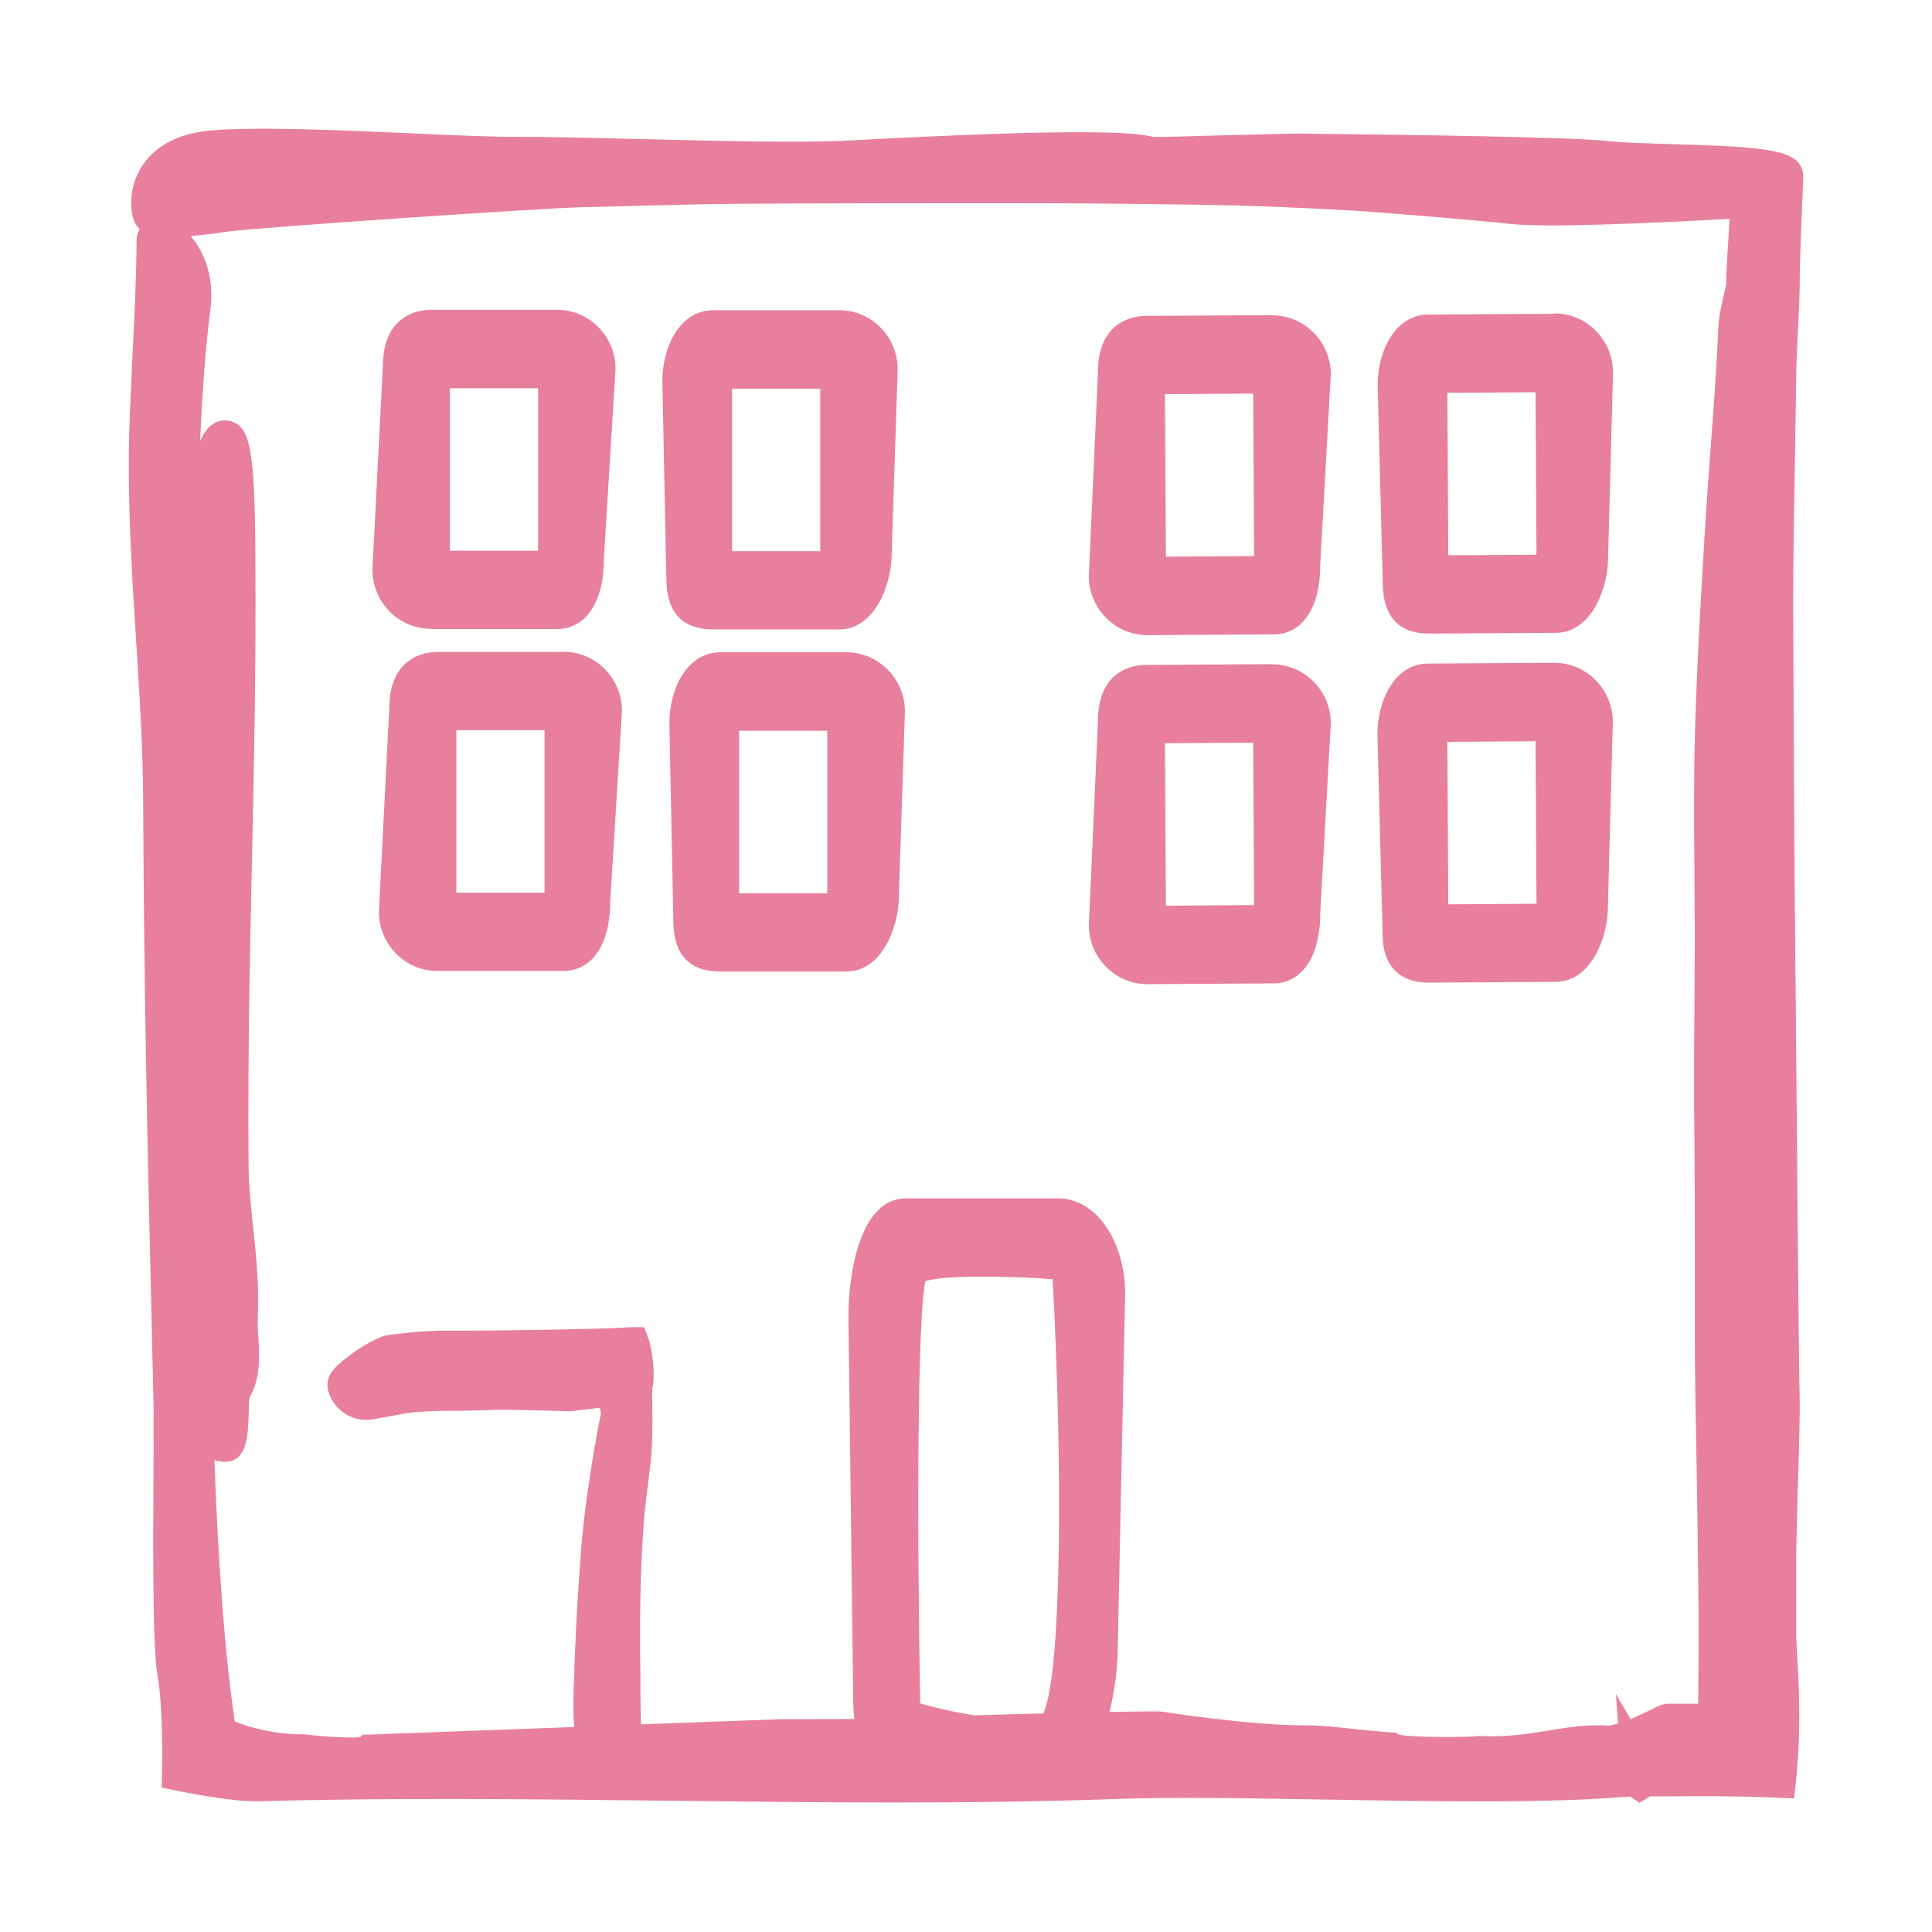 <svg width="60" height="60" viewBox="0 0 60 60" fill="none" xmlns="http://www.w3.org/2000/svg">
<mask id="mask0_210_2185" style="mask-type:alpha" maskUnits="userSpaceOnUse" x="0" y="0" width="60" height="60">
<rect width="60" height="60" fill="#D9D9D9"/>
</mask>
<g mask="url(#mask0_210_2185)">
</g>
<g clip-path="url(#clip0_210_2185)">
<path d="M55.783 11.684C55.783 11.263 55.812 10.789 55.836 10.314C55.865 9.71 55.894 9.081 55.894 8.53C55.894 8.162 55.941 7.018 55.971 6.259C56 5.541 56 5.512 56 5.458C55.947 4.64 54.968 4.569 51.888 4.474C51.131 4.45 50.422 4.433 49.999 4.385C48.703 4.249 43.723 4.189 41.336 4.16C40.825 4.154 40.462 4.148 40.309 4.148C40.168 4.148 39.365 4.166 38.074 4.201C37.212 4.225 36.168 4.255 35.816 4.255C35.264 4.095 33.446 3.982 26.431 4.361C24.935 4.444 22.395 4.379 19.943 4.32C18.459 4.284 17.051 4.249 15.954 4.249C15.145 4.249 13.954 4.195 12.687 4.136C10.476 4.041 7.971 3.929 6.54 4.053C4.68 4.219 4.229 5.363 4.123 5.844C4.047 6.188 4.018 6.804 4.334 7.119C4.276 7.225 4.241 7.35 4.241 7.486C4.241 8.429 4.176 9.799 4.111 11.127C4.07 12.016 4.029 12.858 4.012 13.487C3.959 15.681 4.094 17.791 4.223 19.831C4.328 21.485 4.44 23.193 4.446 24.936C4.475 31.168 4.592 36.036 4.692 40.329C4.716 41.455 4.745 42.54 4.768 43.59C4.774 43.904 4.768 44.604 4.768 45.475C4.751 48.475 4.745 51.233 4.892 52.027C5.079 53.071 5.032 55.004 5.032 55.021L5.021 55.514L5.502 55.614C5.572 55.626 7.203 55.97 8.065 55.94C12.2 55.822 16.535 55.875 20.729 55.923C25.34 55.976 30.103 56.035 34.654 55.869C36.461 55.804 38.749 55.846 41.171 55.887C44.538 55.946 48.023 56.012 50.621 55.792L50.92 55.988L51.231 55.798C51.231 55.798 51.243 55.792 51.249 55.786C51.437 55.792 51.677 55.786 51.994 55.786C52.68 55.78 53.706 55.769 55.173 55.828L55.718 55.852L55.777 55.3C55.947 53.687 55.859 52.175 55.806 51.268C55.789 51.007 55.777 50.812 55.783 50.693C55.783 50.201 55.783 48.902 55.783 48.41C55.783 48.013 55.806 47.201 55.83 46.329C55.865 45.114 55.906 43.856 55.889 43.305C55.865 42.57 55.824 37.311 55.789 33.468C55.771 31.458 55.76 29.739 55.748 29.021C55.724 26.875 55.695 20.845 55.689 18.77C55.689 17.358 55.718 15.639 55.748 13.967C55.76 13.155 55.777 12.378 55.783 11.678V11.684ZM50.234 53.527C50.117 53.569 50.005 53.587 49.952 53.592C49.301 53.545 48.738 53.64 48.134 53.735C47.495 53.842 46.838 53.954 45.964 53.913H45.846L45.794 53.925C45.418 53.954 43.834 53.96 43.436 53.871L43.359 53.812L43.189 53.8C42.562 53.752 42.145 53.705 41.805 53.669C41.336 53.616 40.989 53.581 40.462 53.581C38.761 53.581 36.08 53.154 36.056 53.154H36.01L35.963 53.148C35.963 53.148 35.364 53.148 34.455 53.166C34.631 52.472 34.713 51.713 34.713 51.144L34.942 40.192C34.942 38.52 34.027 37.216 32.865 37.216H28.132C26.724 37.216 26.349 39.51 26.349 40.874L26.495 52.608C26.495 52.905 26.507 53.16 26.53 53.385C25.703 53.391 24.806 53.391 24.436 53.391H24.26L19.908 53.551C19.896 53.237 19.89 52.916 19.89 52.602V52.152C19.879 51.618 19.879 51.078 19.879 50.545C19.879 49.424 19.914 48.41 19.984 47.456V47.384C20.008 47.141 20.025 46.898 20.055 46.661L20.172 45.695C20.277 45.025 20.266 44.052 20.254 43.471C20.254 43.317 20.254 43.198 20.254 43.145C20.395 42.558 20.172 41.663 20.166 41.651L20.008 41.218H19.585C19.433 41.224 19.28 41.236 19.134 41.242L18.864 41.254C18.365 41.271 17.867 41.277 17.368 41.289L15.89 41.313C15.462 41.319 15.034 41.325 14.605 41.325H14.165C13.983 41.325 13.755 41.325 13.649 41.325L13.233 41.343C13.139 41.343 12.341 41.414 12.018 41.467C11.579 41.544 10.523 42.256 10.282 42.635C10.136 42.866 10.165 43.074 10.188 43.181C10.271 43.495 10.482 43.768 10.757 43.928C11.027 44.088 11.32 44.129 11.667 44.064C11.972 44.005 12.277 43.951 12.576 43.898C12.623 43.892 12.875 43.851 13.033 43.845L13.262 43.833C13.432 43.827 13.608 43.815 13.778 43.815H14.224C14.599 43.803 14.975 43.803 15.35 43.785C15.861 43.768 17.614 43.827 17.632 43.827H17.679H17.72C18.131 43.779 18.418 43.744 18.623 43.72C18.653 43.815 18.664 43.88 18.659 43.916C18.606 44.159 18.565 44.402 18.518 44.645L18.477 44.888C18.389 45.374 18.318 45.855 18.248 46.341L18.219 46.537C18.189 46.744 18.166 46.958 18.142 47.165L18.107 47.485C18.09 47.669 18.066 47.853 18.054 48.037L18.037 48.274C18.002 48.754 17.966 49.234 17.937 49.715C17.896 50.403 17.867 51.09 17.837 51.778V51.98C17.808 52.519 17.79 53.071 17.831 53.634L11.256 53.877L11.186 53.948C10.892 53.984 10.077 53.936 9.42 53.859H9.379H9.338C9.326 53.859 8.347 53.883 7.291 53.462C6.962 51.244 6.775 48.434 6.657 45.345C6.757 45.374 6.857 45.398 6.968 45.398C7.672 45.398 7.701 44.621 7.725 43.874C7.725 43.72 7.737 43.501 7.754 43.394C8.094 42.789 8.059 42.143 8.024 41.568C8.012 41.354 8 41.135 8.006 40.927C8.053 39.937 7.959 39.042 7.866 38.17C7.795 37.5 7.719 36.801 7.719 36.077C7.695 32.751 7.76 29.686 7.824 26.721C7.889 23.75 7.954 20.673 7.93 17.329V17.163C7.912 13.842 7.737 13.255 7.173 13.083C7.062 13.048 6.669 12.971 6.364 13.421C6.305 13.504 6.258 13.599 6.217 13.7C6.276 12.236 6.376 10.854 6.534 9.609C6.663 8.589 6.335 7.806 5.918 7.332C6.241 7.302 6.634 7.261 7.121 7.184C8.311 7.047 16.805 6.46 18.189 6.431C18.741 6.419 19.298 6.407 19.849 6.389C20.794 6.366 21.738 6.342 22.688 6.33C24.366 6.312 30.947 6.306 32.596 6.312C34.203 6.318 35.81 6.336 37.417 6.36C38.778 6.383 40.25 6.437 42.057 6.543C42.896 6.591 46.116 6.864 46.896 6.953C48.046 7.077 51.131 6.935 53.712 6.798C53.701 7.047 53.683 7.332 53.665 7.593C53.636 8.085 53.607 8.553 53.607 8.814C53.601 8.874 53.572 8.974 53.548 9.099C53.478 9.401 53.384 9.81 53.366 10.154C53.313 11.399 53.22 12.662 53.126 13.89C53.061 14.738 53.003 15.586 52.95 16.433C52.833 18.384 52.698 20.59 52.639 22.754C52.598 24.195 52.61 25.612 52.621 26.988C52.621 27.634 52.633 28.28 52.633 28.938C52.633 29.757 52.627 30.587 52.621 31.423C52.61 32.745 52.604 34.067 52.621 35.36C52.633 36.54 52.633 37.72 52.633 38.9C52.633 39.676 52.633 40.447 52.633 41.224C52.633 42.594 52.662 43.963 52.686 45.327C52.698 46.086 52.715 46.839 52.721 47.598L52.75 50.053C52.756 50.634 52.75 51.98 52.739 52.804C52.739 52.839 52.739 52.881 52.739 52.911H52.68C52.34 52.911 51.959 52.911 51.806 52.911C51.642 52.911 51.53 52.97 51.202 53.13C51.09 53.183 50.867 53.29 50.639 53.391L50.181 52.608L50.252 53.545L50.234 53.527ZM28.736 39.789C29.252 39.611 31.041 39.611 32.69 39.724C33.006 45.523 32.977 51.974 32.402 53.213C31.716 53.231 30.988 53.248 30.267 53.272C29.587 53.171 28.965 53.011 28.578 52.899C28.472 47.183 28.495 40.922 28.736 39.789Z" fill="#E77F9D"/>
<path d="M17.497 20.246H13.585C13.233 20.246 12.089 20.377 12.089 22.013L11.767 28.316C11.767 29.33 12.582 30.154 13.585 30.154H17.497C18.395 30.154 18.952 29.312 18.952 27.984L19.316 22.078C19.316 21.064 18.5 20.24 17.497 20.24V20.246ZM14.172 27.723V22.677H16.911V27.723H14.172Z" fill="#E77F9D"/>
<path d="M39.505 20.626H39.493L35.581 20.65C35.229 20.65 34.085 20.786 34.097 22.428L33.815 28.731C33.815 29.224 34.009 29.686 34.355 30.03C34.695 30.374 35.153 30.564 35.634 30.564H35.645L39.558 30.54C40.098 30.54 40.544 30.202 40.784 29.621C40.977 29.146 41.007 28.607 41.001 28.364L41.33 22.458C41.324 21.45 40.508 20.632 39.511 20.632L39.505 20.626ZM36.179 23.081L38.919 23.063L38.948 28.109L36.209 28.127L36.179 23.081Z" fill="#E77F9D"/>
<path d="M48.269 20.584H48.257L44.344 20.608C43.318 20.614 42.773 21.746 42.778 22.819L42.937 28.95C42.937 29.294 42.978 29.739 43.259 30.071C43.611 30.492 44.151 30.516 44.368 30.516H44.403L48.316 30.492C49.43 30.486 49.941 29.075 49.935 28.15L50.087 22.41C50.081 21.402 49.266 20.584 48.269 20.584ZM44.949 23.039L47.688 23.021L47.717 28.067L44.978 28.085L44.949 23.039Z" fill="#E77F9D"/>
<path d="M26.278 20.258H22.366C21.34 20.258 20.788 21.384 20.788 22.463L20.911 28.588C20.911 29.638 21.404 30.172 22.372 30.172H26.284C27.399 30.172 27.915 28.766 27.915 27.835L28.103 22.096C28.103 21.082 27.287 20.258 26.284 20.258H26.278ZM22.953 27.741V22.695H25.692V27.741H22.953Z" fill="#E77F9D"/>
<path d="M39.505 9.787H39.493L35.581 9.811C35.229 9.811 34.085 9.953 34.097 11.59L33.815 17.892C33.815 18.385 34.009 18.841 34.355 19.191C34.695 19.535 35.153 19.725 35.634 19.725H35.645L39.558 19.701C40.456 19.701 41.013 18.847 41.001 17.525L41.33 11.619C41.324 10.611 40.508 9.793 39.511 9.793L39.505 9.787ZM36.179 12.242L38.919 12.224L38.948 17.27L36.209 17.288L36.179 12.242Z" fill="#E77F9D"/>
<path d="M48.275 9.745H48.263L44.35 9.769C43.324 9.775 42.778 10.907 42.784 11.981L42.943 18.106C42.949 19.149 43.435 19.677 44.391 19.677H44.409L48.322 19.653C49.436 19.647 49.946 18.236 49.941 17.305L50.093 11.566C50.093 11.073 49.899 10.617 49.553 10.267C49.213 9.923 48.756 9.733 48.275 9.733V9.745ZM44.949 12.2L47.688 12.182L47.717 17.228L44.978 17.246L44.949 12.2Z" fill="#E77F9D"/>
<path d="M13.385 19.535H17.297C18.195 19.535 18.758 18.687 18.752 17.365L19.116 11.459C19.116 10.445 18.3 9.621 17.297 9.621H13.385C13.033 9.621 11.889 9.752 11.889 11.388L11.566 17.691C11.566 18.705 12.382 19.529 13.385 19.529V19.535ZM16.711 12.058V17.104H13.971V12.058H16.711Z" fill="#E77F9D"/>
<path d="M22.148 19.547H26.061C27.175 19.547 27.691 18.141 27.691 17.21L27.879 11.471C27.879 10.457 27.064 9.633 26.061 9.633H22.148C21.122 9.633 20.57 10.759 20.57 11.838L20.694 17.963C20.694 19.013 21.186 19.547 22.154 19.547H22.148ZM25.474 12.07V17.116H22.735V12.07H25.474Z" fill="#E77F9D"/>
</g>
<defs>
<clipPath id="clip0_210_2185">
<rect width="52" height="52" fill="white" transform="translate(4 4)"/>
</clipPath>
</defs>
</svg>
